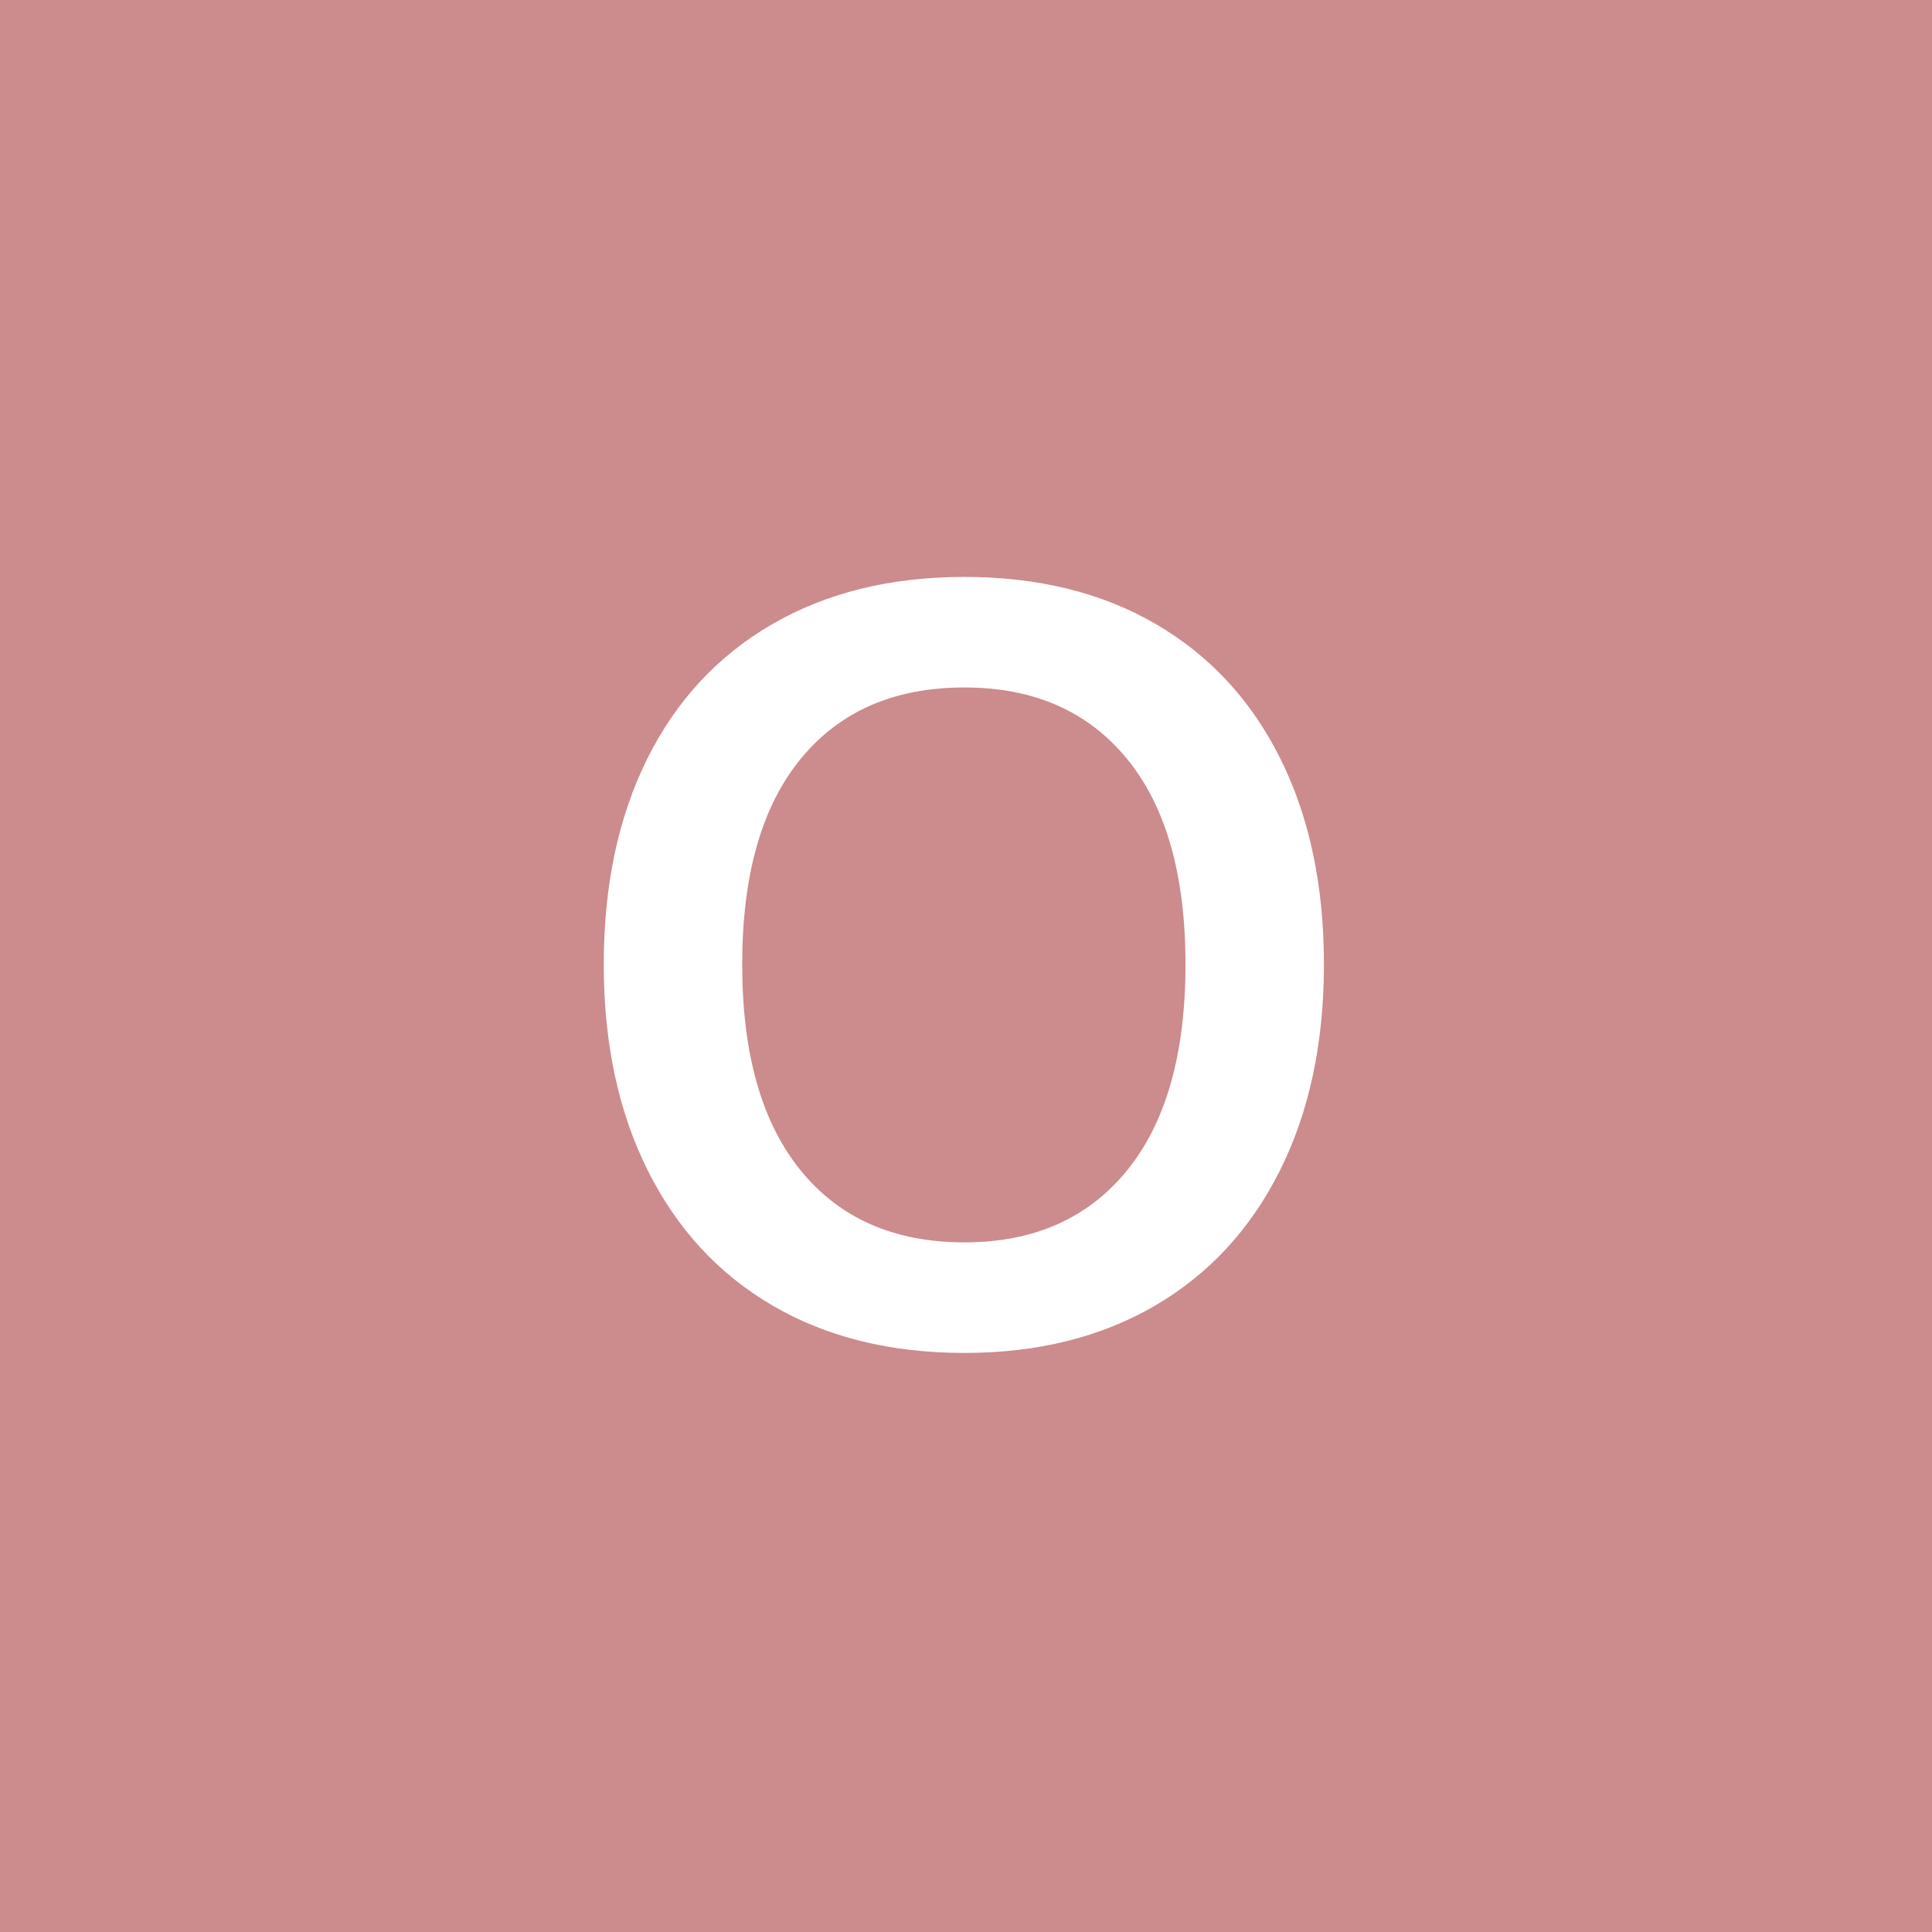 <svg width="144" height="144" viewBox="0 0 144 144" fill="none" xmlns="http://www.w3.org/2000/svg">
<rect width="144" height="144" fill="#CC8B8C"/>
<path d="M57.6 97.32C53.573 94.972 50.466 91.613 48.28 87.24C46.092 82.867 45 77.747 45 71.879C45 66.013 46.08 60.907 48.24 56.56C50.4 52.214 53.506 48.868 57.56 46.52C61.613 44.174 66.386 43 71.881 43C77.373 43 82.133 44.174 86.16 46.52C90.185 48.868 93.279 52.214 95.439 56.56C97.599 60.908 98.679 66.014 98.679 71.879C98.679 77.747 97.585 82.867 95.4 87.24C93.212 91.613 90.105 94.972 86.08 97.32C82.053 99.667 77.32 100.84 71.881 100.84C66.386 100.84 61.627 99.667 57.6 97.32ZM84 87.24C86.906 83.667 88.359 78.547 88.359 71.879C88.359 65.213 86.906 60.107 84 56.56C81.092 53.014 77.053 51.24 71.881 51.24C66.653 51.24 62.587 53.013 59.68 56.56C56.772 60.107 55.32 65.214 55.32 71.879C55.32 78.547 56.772 83.667 59.68 87.24C62.586 90.813 66.653 92.599 71.881 92.599C77.053 92.599 81.092 90.813 84 87.24Z" fill="white"/>
</svg>
